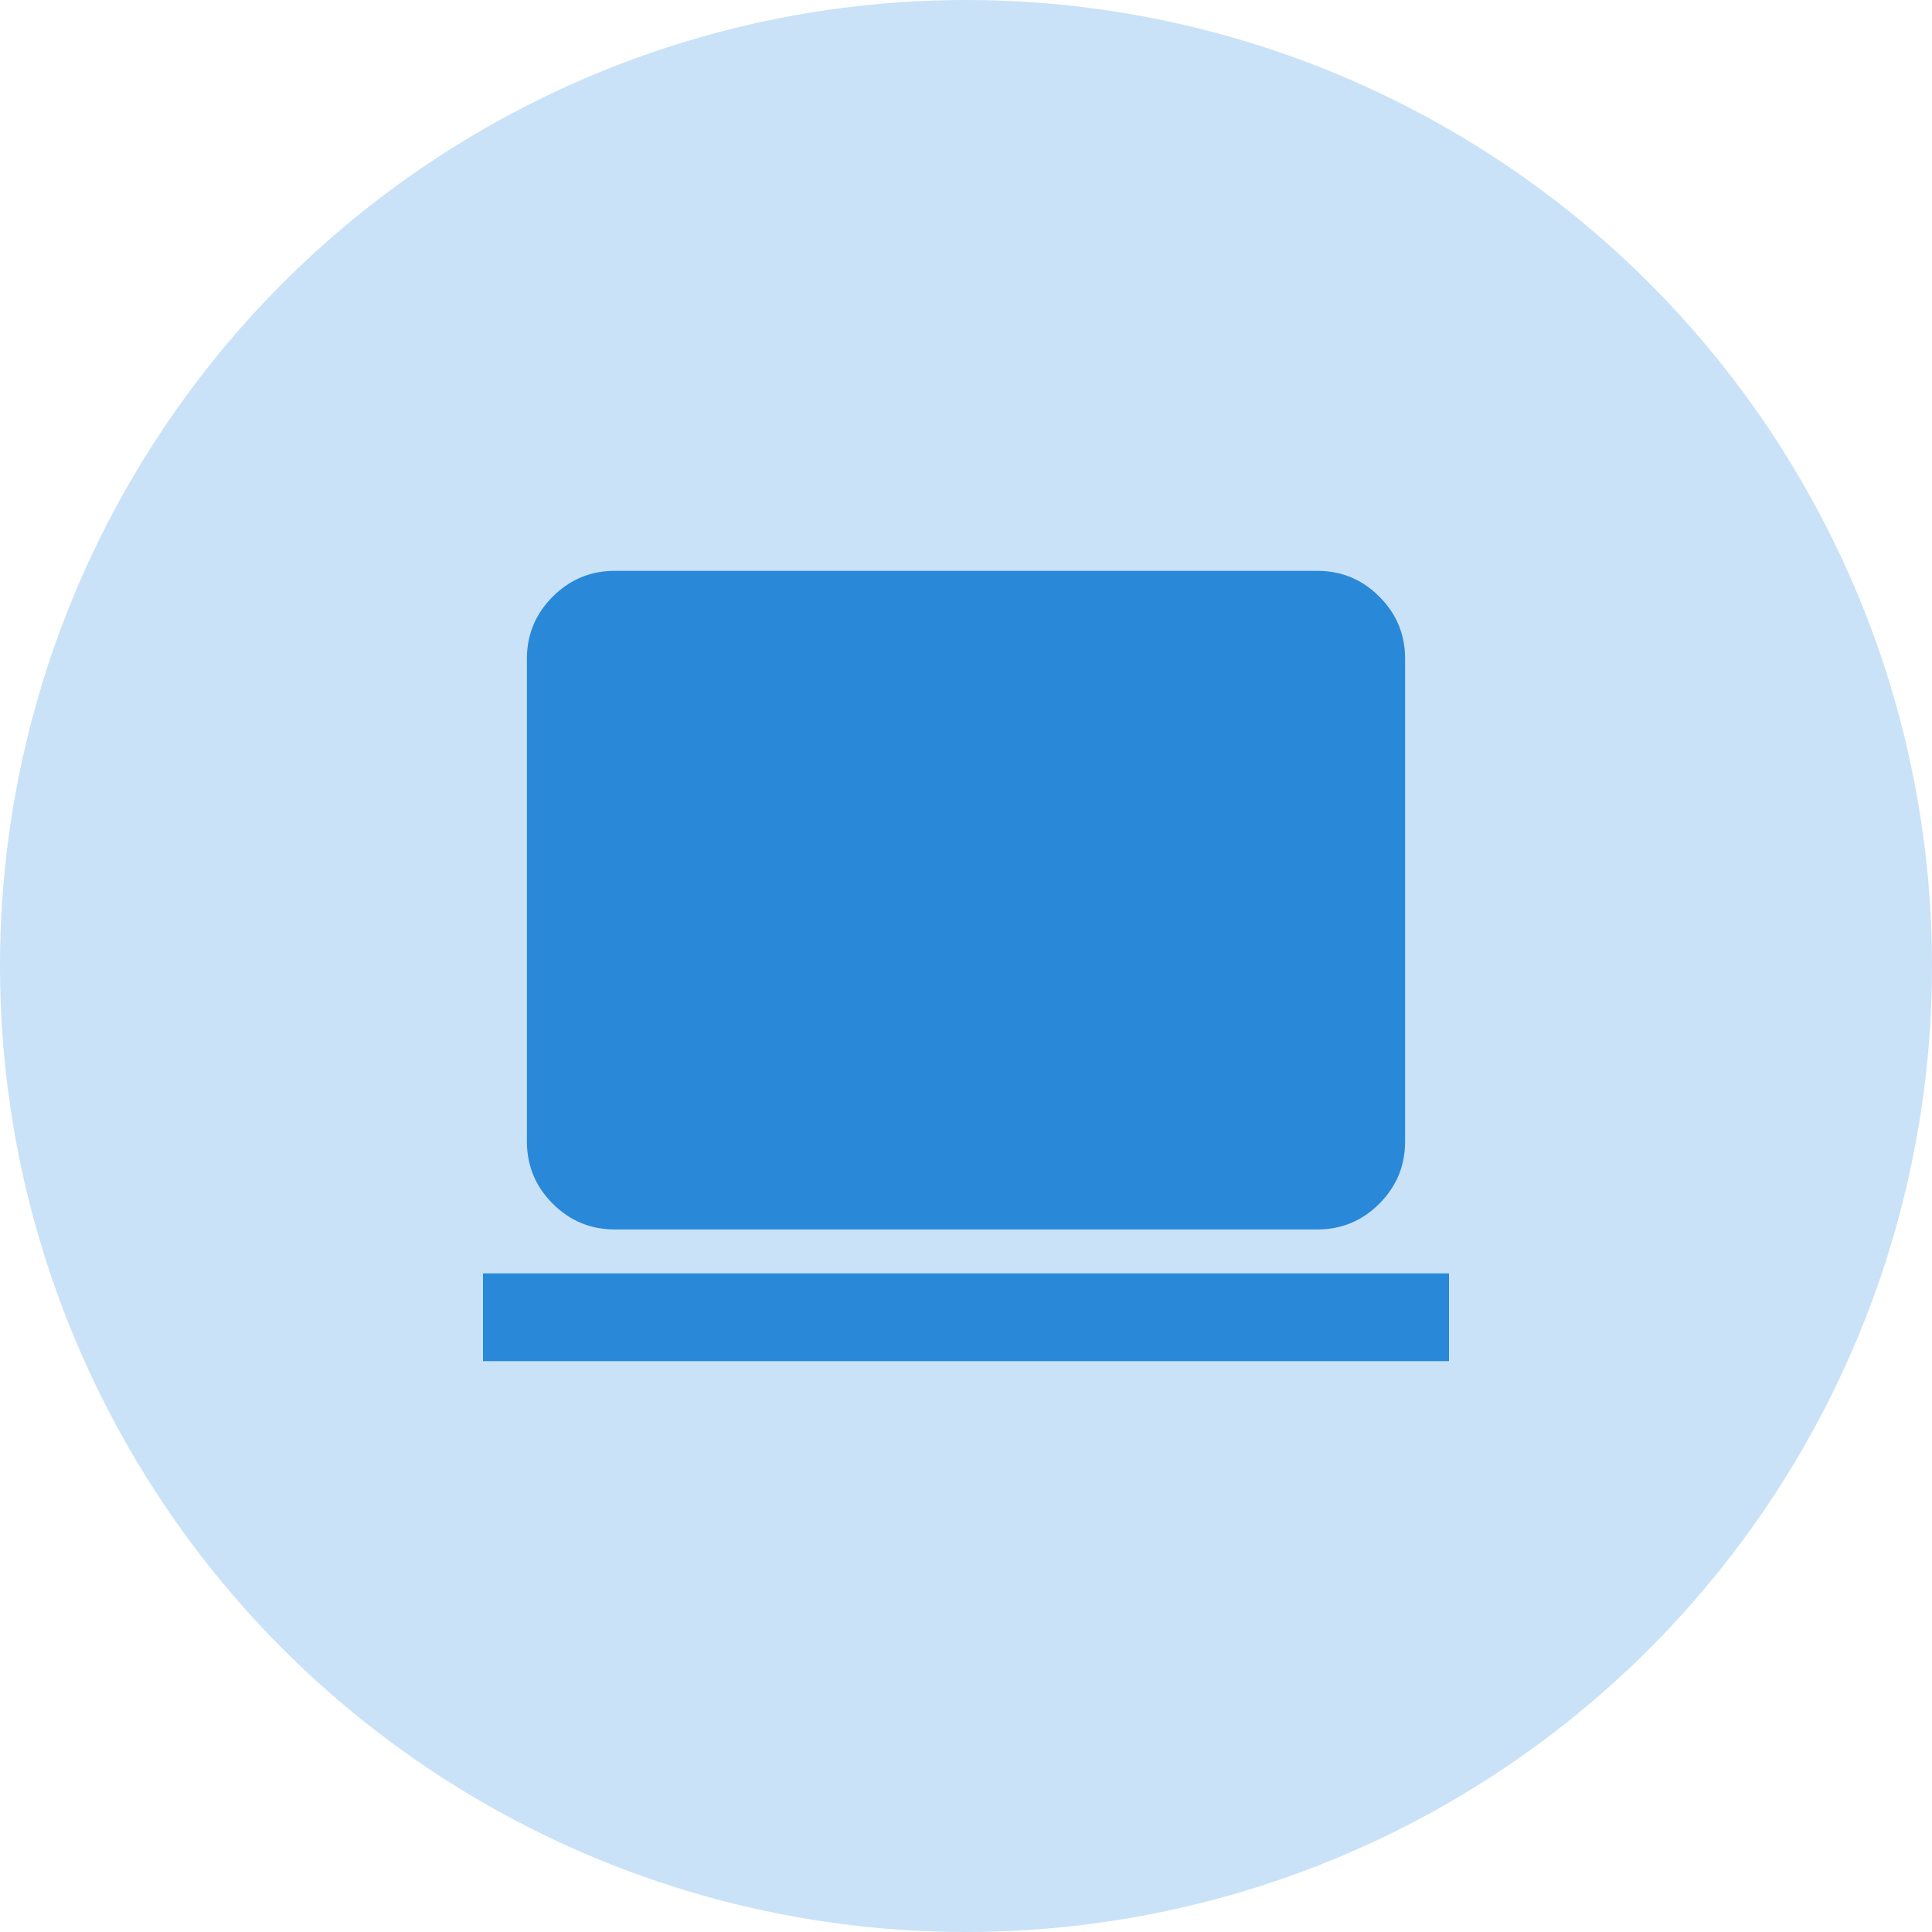 <svg width="66" height="66" viewBox="0 0 66 66" fill="none" xmlns="http://www.w3.org/2000/svg">
<circle cx="33" cy="33" r="33" fill="#C9E2F7"/>
<path d="M21 42C20.175 42 19.469 41.706 18.882 41.12C18.295 40.532 18.001 39.826 18 39V22.5C18 21.675 18.294 20.969 18.882 20.382C19.47 19.795 20.176 19.501 21 19.5H45C45.825 19.5 46.532 19.794 47.12 20.382C47.708 20.97 48.001 21.676 48 22.5V39C48 39.825 47.706 40.532 47.12 41.12C46.532 41.708 45.826 42.001 45 42H21ZM16.5 46.5V43.5H49.5V46.5H16.5Z" fill="#2989D8"/>
</svg>
